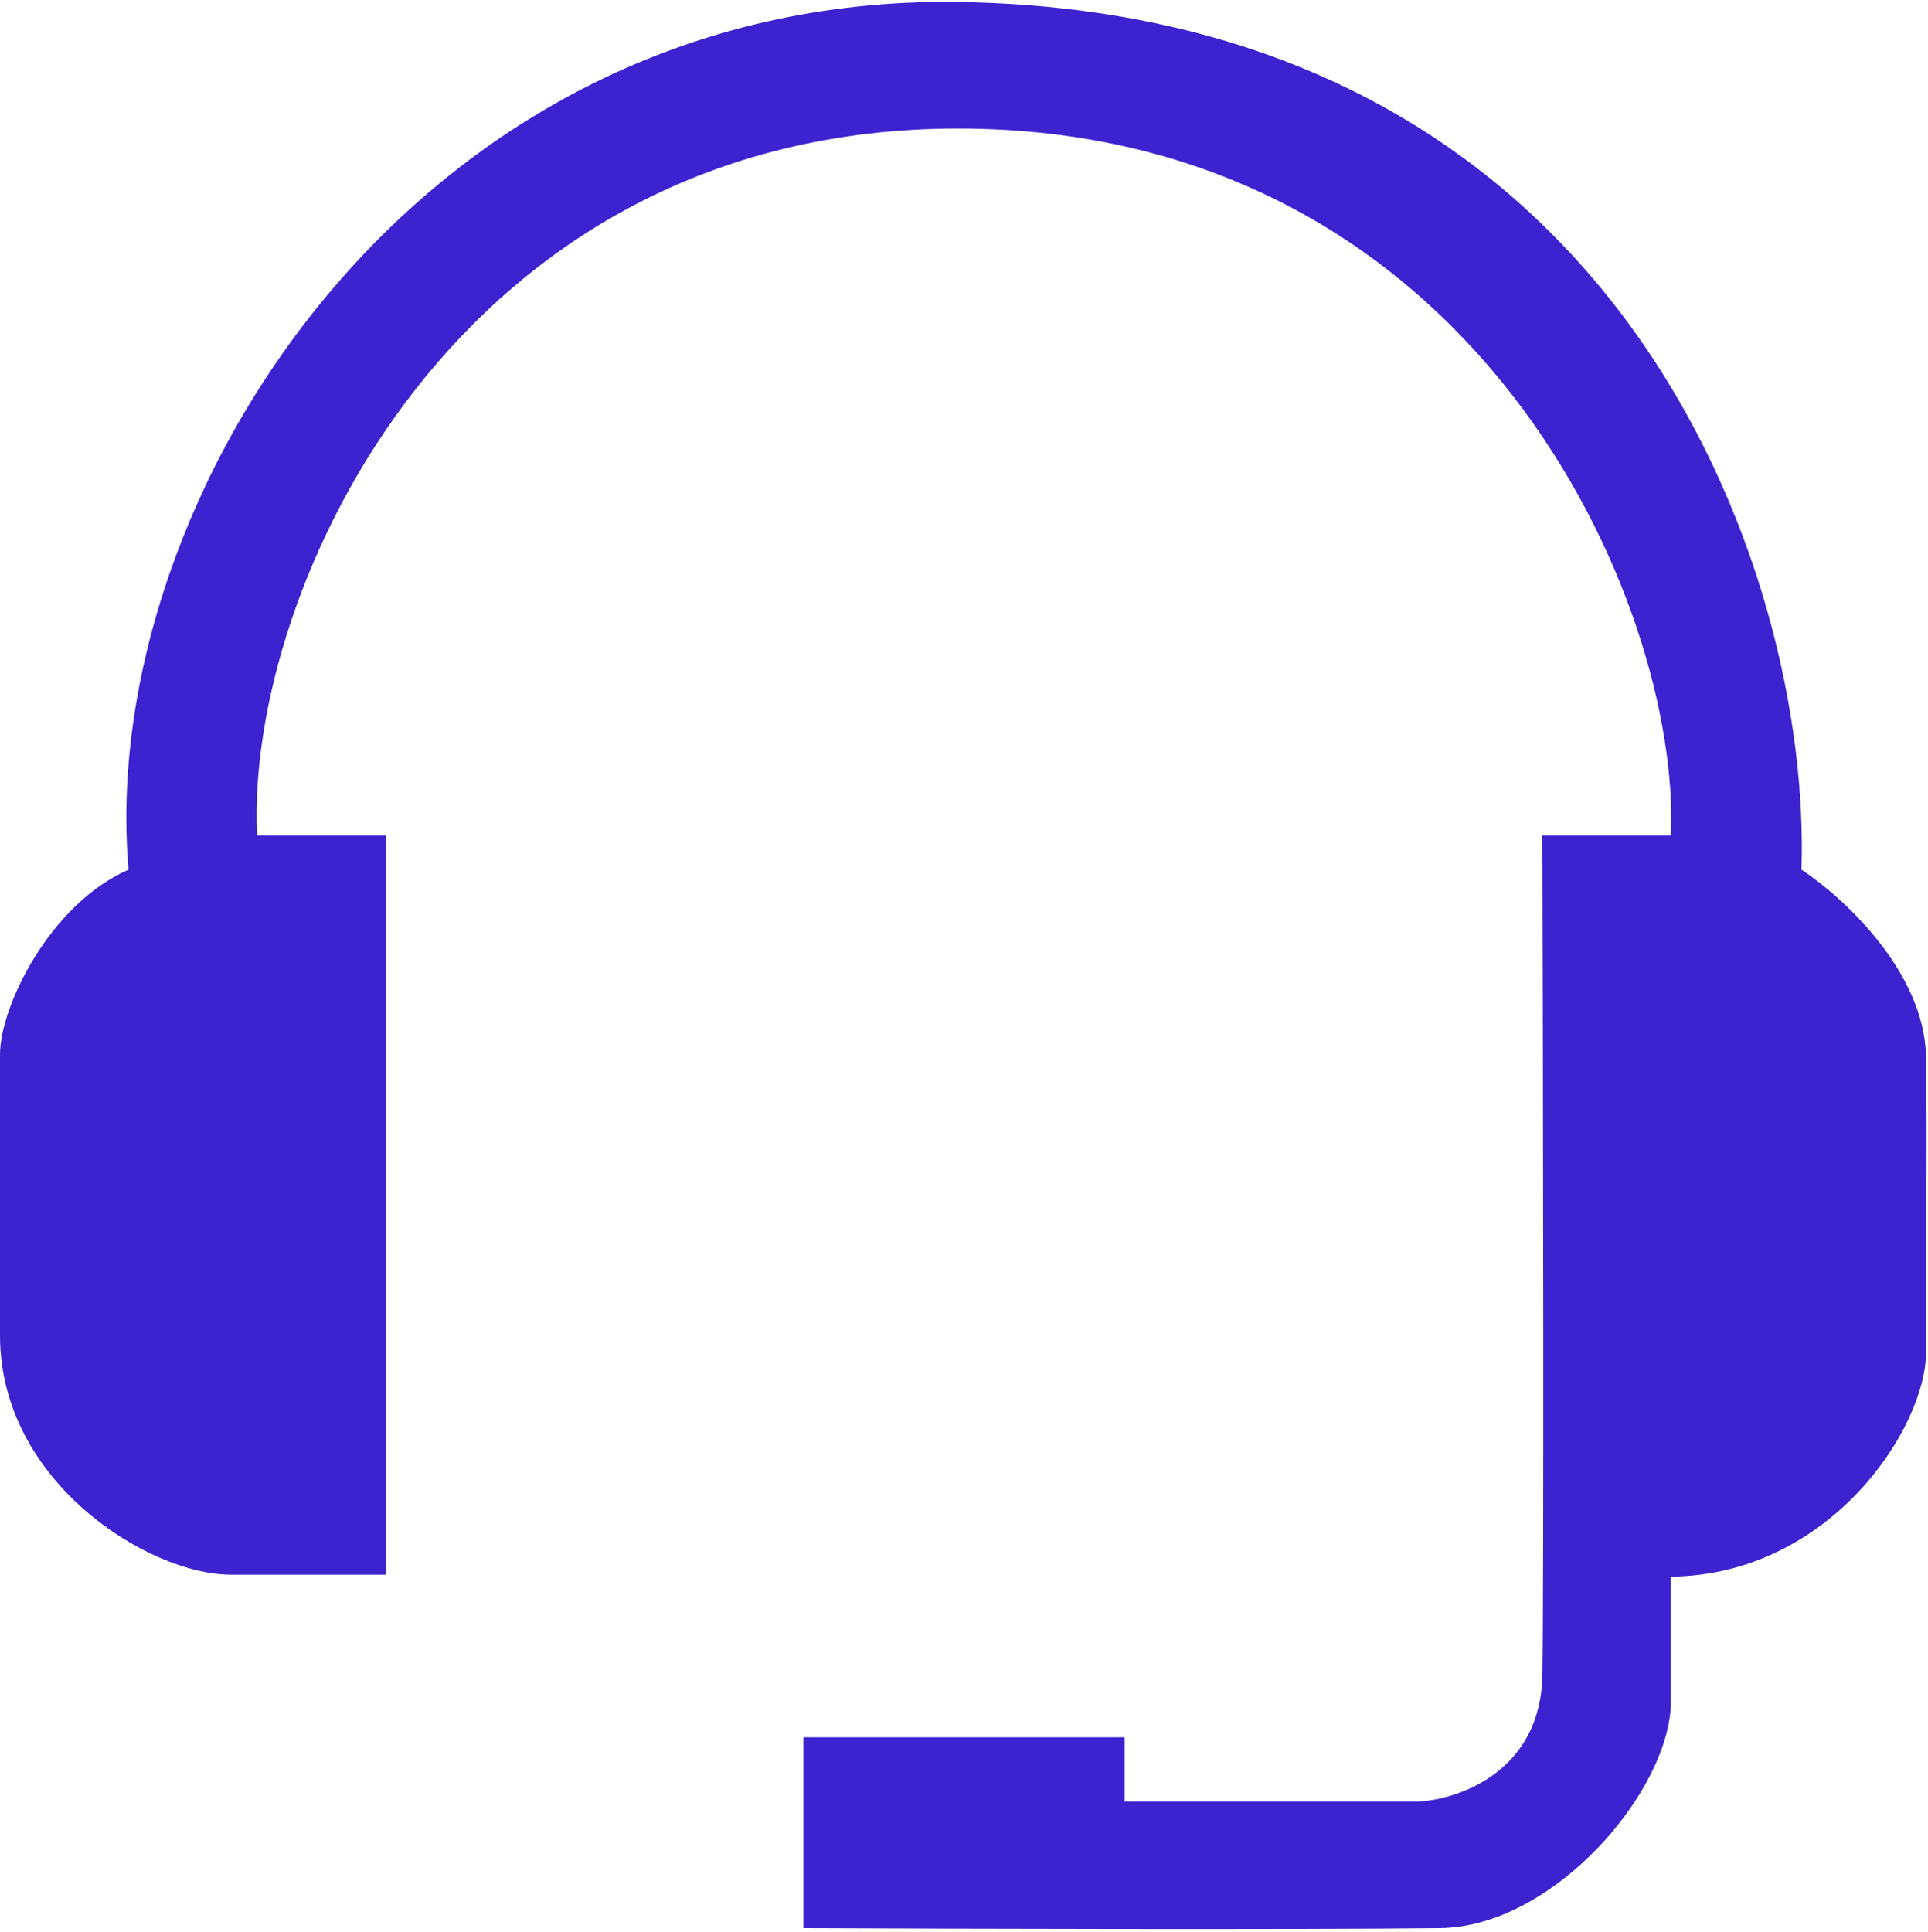 <svg width="480" height="481" viewBox="0 0 480 481" fill="none" xmlns="http://www.w3.org/2000/svg">
<path d="M96 207.999H64C61 146.495 114 31.998 238.5 31.998C367.5 31.998 418.5 150.495 416 207.998H384C384.167 267.665 384.4 392.998 384 416.998C383.6 440.998 363.167 447.998 353 448.498H280V432.498H200V479.998C238.167 480.165 323.3 480.398 358.5 479.998C387 479.674 416 445.496 416 423.498V392.498C456 391.999 479.697 354.994 479.5 336.496C479.333 320.83 479.9 284.198 479.5 262.998C479.1 241.798 458.667 223.166 448.5 216.499C451 141.996 403 2.9 238.5 0.499C104 -1.463 24 123.996 32 216.499C12.5 225 0 250.5 0 262.499V332.499C0 368.899 37 391.999 57.5 391.999H96V207.999Z" fill="#3D22CF"/>
</svg>
